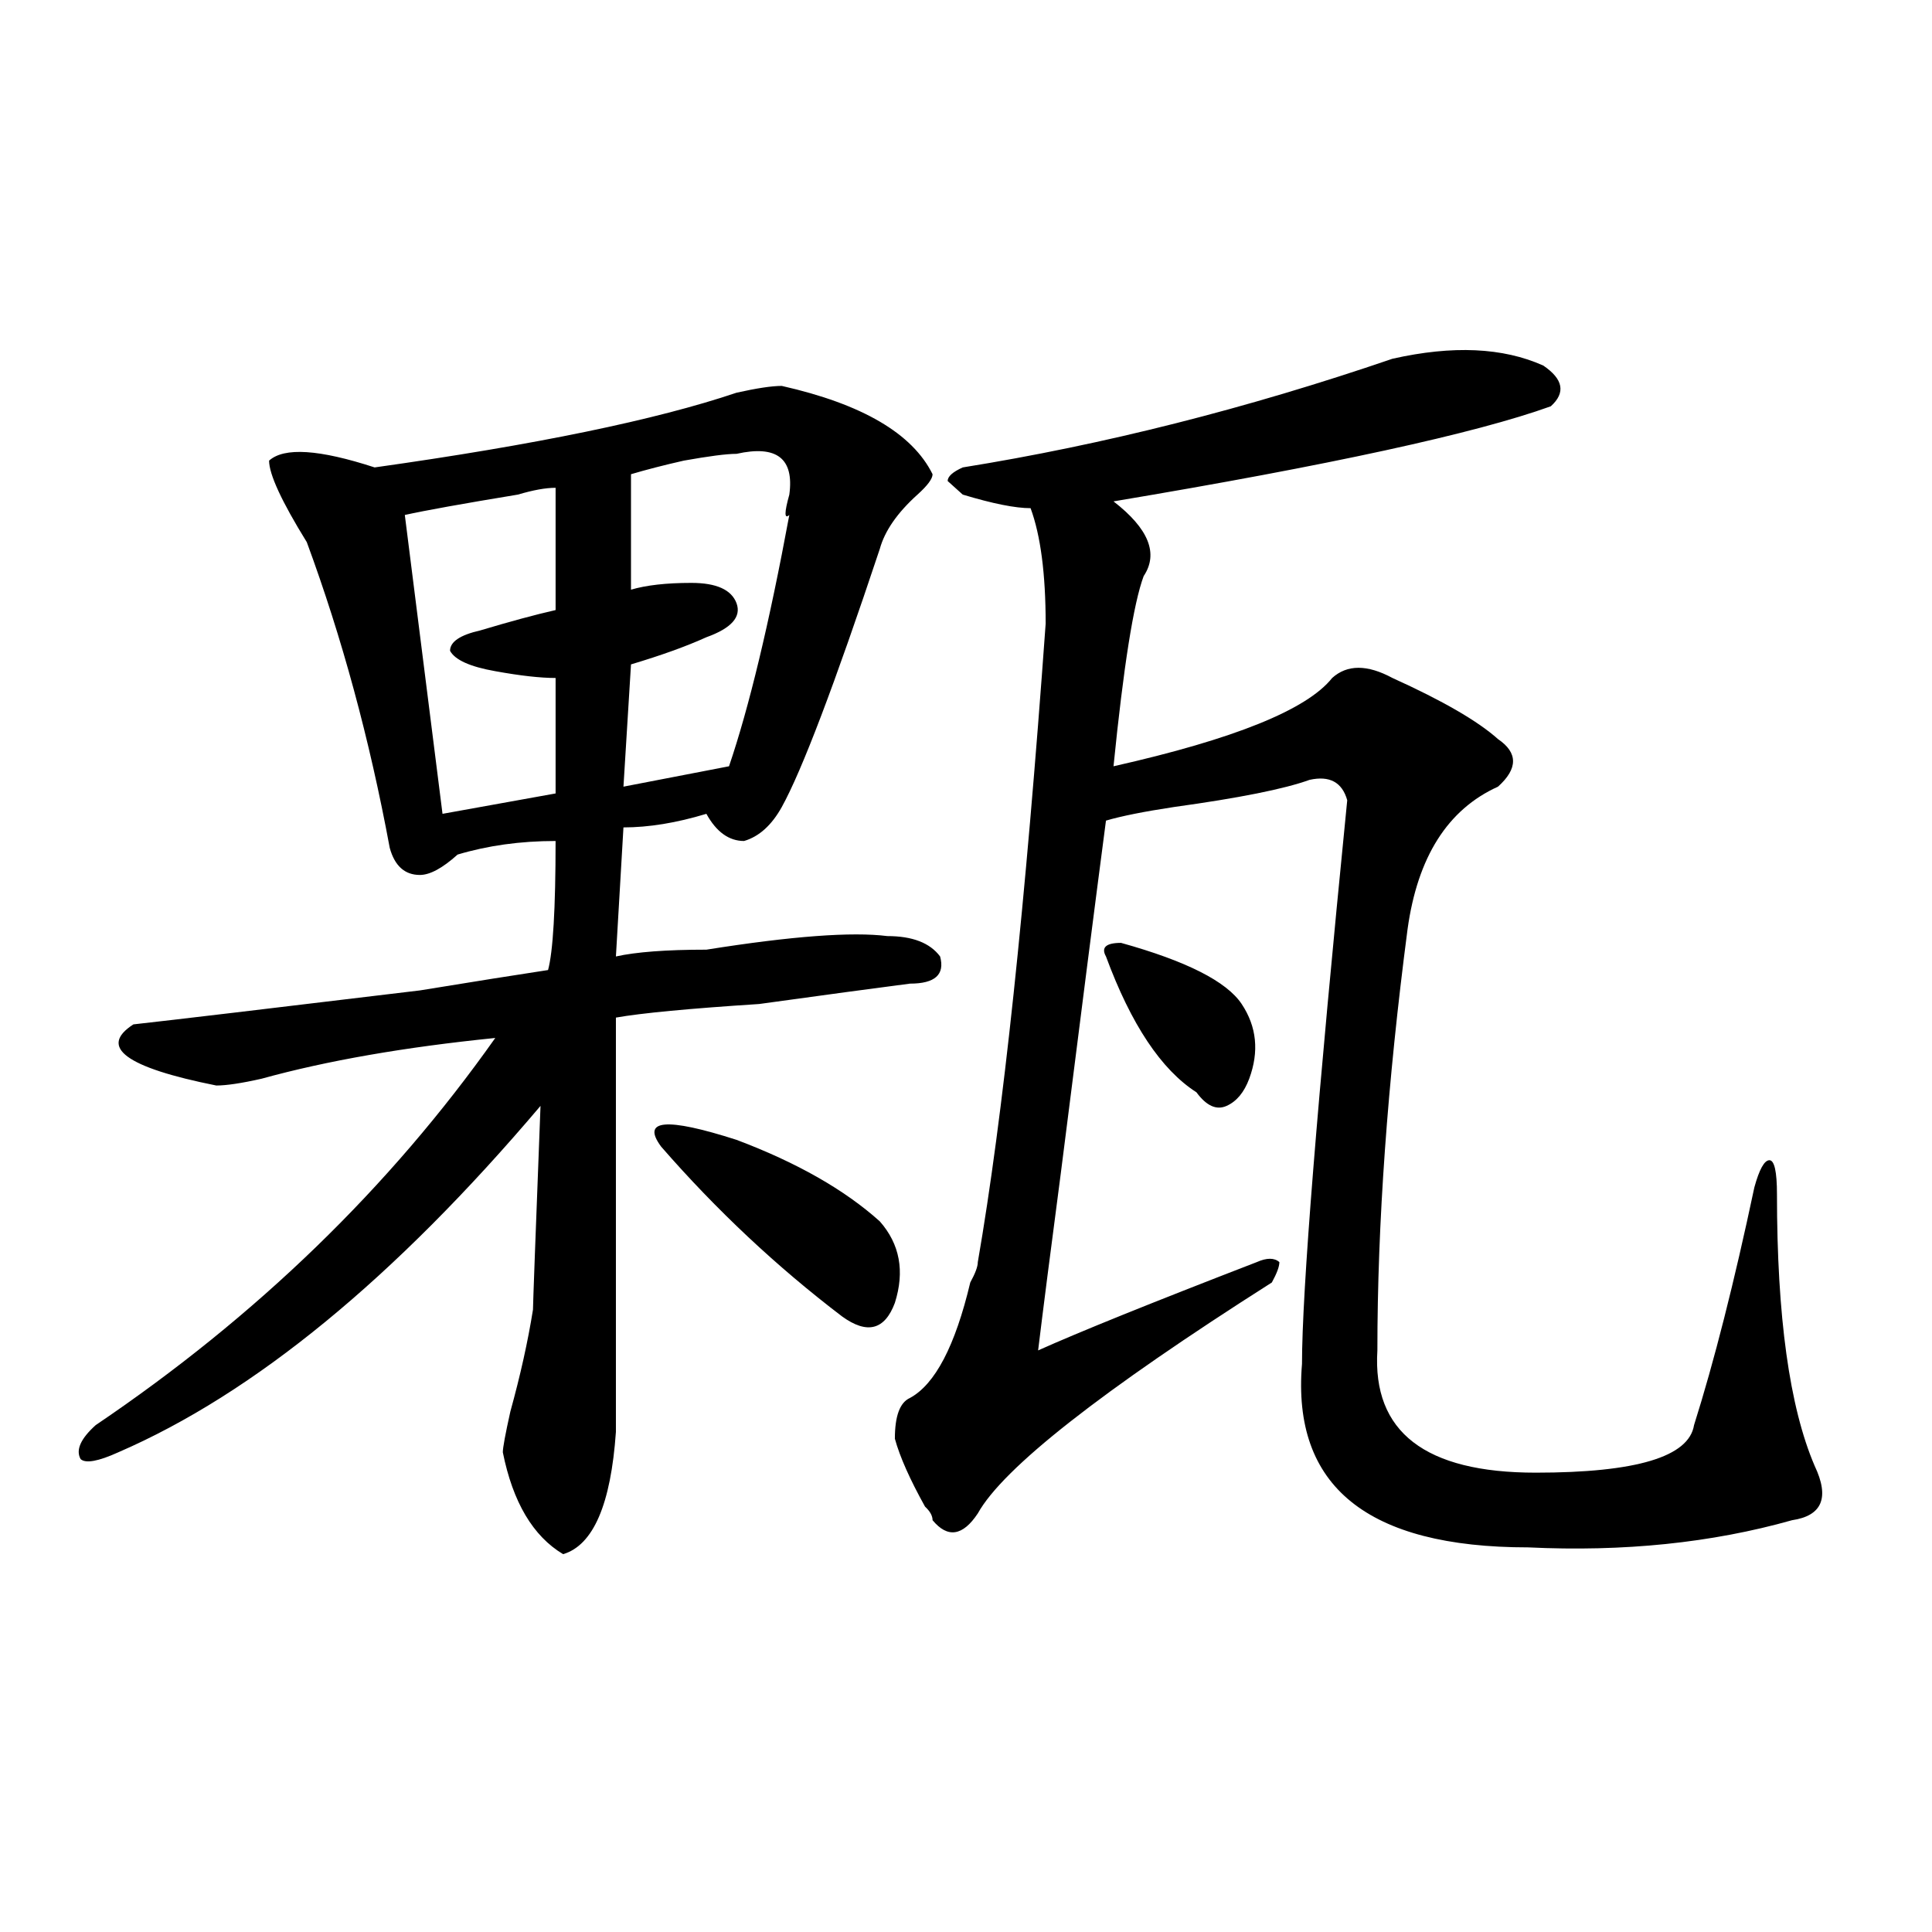 <?xml version="1.0" encoding="utf-8"?>
<!-- Generator: Adobe Illustrator 16.0.0, SVG Export Plug-In . SVG Version: 6.00 Build 0)  -->
<!DOCTYPE svg PUBLIC "-//W3C//DTD SVG 1.1//EN" "http://www.w3.org/Graphics/SVG/1.1/DTD/svg11.dtd">
<svg version="1.1" id="图层_1" xmlns="http://www.w3.org/2000/svg" xmlns:xlink="http://www.w3.org/1999/xlink" x="0px" y="0px"
	 width="1000px" height="1000px" viewBox="0 0 1000 1000" enable-background="new 0 0 1000 1000" xml:space="preserve">
<path d="M404.648,199.75c41.584,9.394,67.62,24.609,78.047,45.703c0,2.362-2.622,5.878-7.805,10.547
	c-10.427,9.394-16.951,18.787-19.512,28.125c-23.414,70.313-40.365,114.862-50.73,133.594c-5.244,9.394-11.707,15.271-19.512,17.578
	c-7.805,0-14.329-4.669-19.512-14.063c-15.609,4.725-29.938,7.031-42.926,7.031l-3.902,66.797
	c10.365-2.307,25.975-3.516,46.828-3.516c44.206-7.031,75.425-9.338,93.656-7.031c12.987,0,22.072,3.516,27.316,10.547
	c2.561,9.394-2.622,14.063-15.609,14.063c-18.231,2.362-44.268,5.878-78.047,10.547c-36.463,2.362-61.157,4.725-74.145,7.031
	c0,70.313,0,141.834,0,214.453c-2.622,37.519-11.707,58.612-27.316,63.281c-15.609-9.338-26.036-26.916-31.219-52.734
	c0-2.307,1.28-9.338,3.902-21.094c5.183-18.731,9.085-36.31,11.707-52.734c0-2.307,1.28-37.463,3.902-105.469
	c-75.486,89.1-148.289,148.865-218.531,179.297c-10.427,4.725-16.951,5.878-19.512,3.516c-2.622-4.669,0-10.547,7.805-17.578
	c83.229-56.25,152.191-123.047,206.824-200.391c-46.828,4.725-87.193,11.756-120.973,21.094
	c-10.427,2.362-18.231,3.516-23.414,3.516c-46.828-9.338-61.157-19.885-42.926-31.641c20.792-2.307,70.242-8.185,148.289-17.578
	c28.597-4.669,50.73-8.185,66.34-10.547c2.561-9.338,3.902-31.641,3.902-66.797c-18.231,0-35.121,2.362-50.73,7.031
	c-7.805,7.031-14.329,10.547-19.512,10.547c-7.805,0-13.049-4.669-15.609-14.063c-10.427-56.25-24.756-108.984-42.926-158.203
	c-13.049-21.094-19.512-35.156-19.512-42.188c7.805-7.031,25.975-5.823,54.633,3.516c83.229-11.7,145.667-24.609,187.313-38.672
	C391.6,200.958,399.404,199.75,404.648,199.75z M287.578,252.484c-5.244,0-11.707,1.208-19.512,3.516
	c-28.658,4.724-48.17,8.239-58.535,10.547l19.512,154.688l58.535-10.547v-59.766c-7.805,0-18.231-1.153-31.219-3.516
	c-13.049-2.307-20.854-5.822-23.414-10.547c0-4.669,5.183-8.185,15.609-10.547c15.609-4.669,28.597-8.185,39.023-10.547
	C287.578,290.003,287.578,268.909,287.578,252.484z M381.234,234.906c-5.244,0-14.329,1.208-27.316,3.516
	c-10.427,2.362-19.512,4.724-27.316,7.031v59.766c7.805-2.307,18.17-3.516,31.219-3.516c12.987,0,20.792,3.516,23.414,10.547
	c2.561,7.031-2.622,12.909-15.609,17.578c-10.427,4.725-23.414,9.394-39.023,14.063l-3.902,63.281l54.633-10.547
	c10.365-30.432,20.792-73.828,31.219-130.078c-2.622,2.362-2.622-1.153,0-10.547C411.111,237.269,402.026,230.237,381.234,234.906z
	 M342.211,593.5c-10.427-14.063,2.561-15.216,39.023-3.516c31.219,11.756,55.913,25.818,74.145,42.188
	c10.365,11.756,12.987,25.818,7.805,42.188c-5.244,14.063-14.329,16.425-27.316,7.031C402.026,655.628,370.808,626.35,342.211,593.5
	z M720.738,185.688c31.219-7.031,57.193-5.823,78.047,3.516c10.365,7.031,11.707,14.063,3.902,21.094
	c-39.023,14.063-114.51,30.487-226.336,49.219c18.17,14.063,23.414,26.972,15.609,38.672c-5.244,14.063-10.427,46.912-15.609,98.438
	c62.438-14.063,100.119-29.278,113.168-45.703c7.805-7.031,18.17-7.031,31.219,0c25.975,11.756,44.206,22.303,54.633,31.641
	c10.365,7.031,10.365,15.271,0,24.609c-26.036,11.756-41.646,36.365-46.828,73.828c-10.427,79.706-15.609,152.381-15.609,217.969
	c-2.622,42.188,24.694,63.281,81.949,63.281c52.011,0,79.327-8.185,81.949-24.609c10.365-32.794,20.792-73.828,31.219-123.047
	c2.561-9.338,5.183-14.063,7.805-14.063c2.561,0,3.902,5.878,3.902,17.578c0,63.281,6.463,110.193,19.512,140.625
	c7.805,16.425,3.902,25.818-11.707,28.125c-41.646,11.756-87.193,16.425-136.582,14.063c-83.291,0-122.314-31.641-117.07-94.922
	c0-37.463,7.805-134.747,23.414-291.797c-2.622-9.338-9.146-12.854-19.512-10.547c-13.049,4.725-36.463,9.394-70.242,14.063
	c-15.609,2.362-27.316,4.725-35.121,7.031c-5.244,39.881-13.049,100.8-23.414,182.813c-5.244,39.881-9.146,70.313-11.707,91.406
	c20.792-9.338,58.535-24.609,113.168-45.703c5.183-2.307,9.085-2.307,11.707,0c0,2.362-1.342,5.878-3.902,10.547
	c-88.474,56.25-139.204,96.131-152.191,119.531c-7.805,11.756-15.609,12.909-23.414,3.516c0-2.307-1.342-4.669-3.902-7.031
	c-7.805-14.063-13.049-25.763-15.609-35.156c0-11.7,2.561-18.731,7.805-21.094c12.987-7.031,23.414-26.916,31.219-59.766
	c2.561-4.669,3.902-8.185,3.902-10.547c12.987-74.981,24.694-185.119,35.121-330.469c0-25.763-2.622-45.703-7.805-59.766
	c-7.805,0-19.512-2.308-35.121-7.031l-7.805-7.031c0-2.308,2.561-4.669,7.805-7.031
	C571.107,230.237,645.252,211.505,720.738,185.688z M580.254,488.031c33.779,9.394,54.633,19.94,62.438,31.641
	c7.805,11.756,9.085,24.609,3.902,38.672c-2.622,7.031-6.524,11.756-11.707,14.063c-5.244,2.362-10.427,0-15.609-7.031
	c-18.231-11.7-33.841-35.156-46.828-70.313C569.827,490.394,572.449,488.031,580.254,488.031z"/>
</svg>

